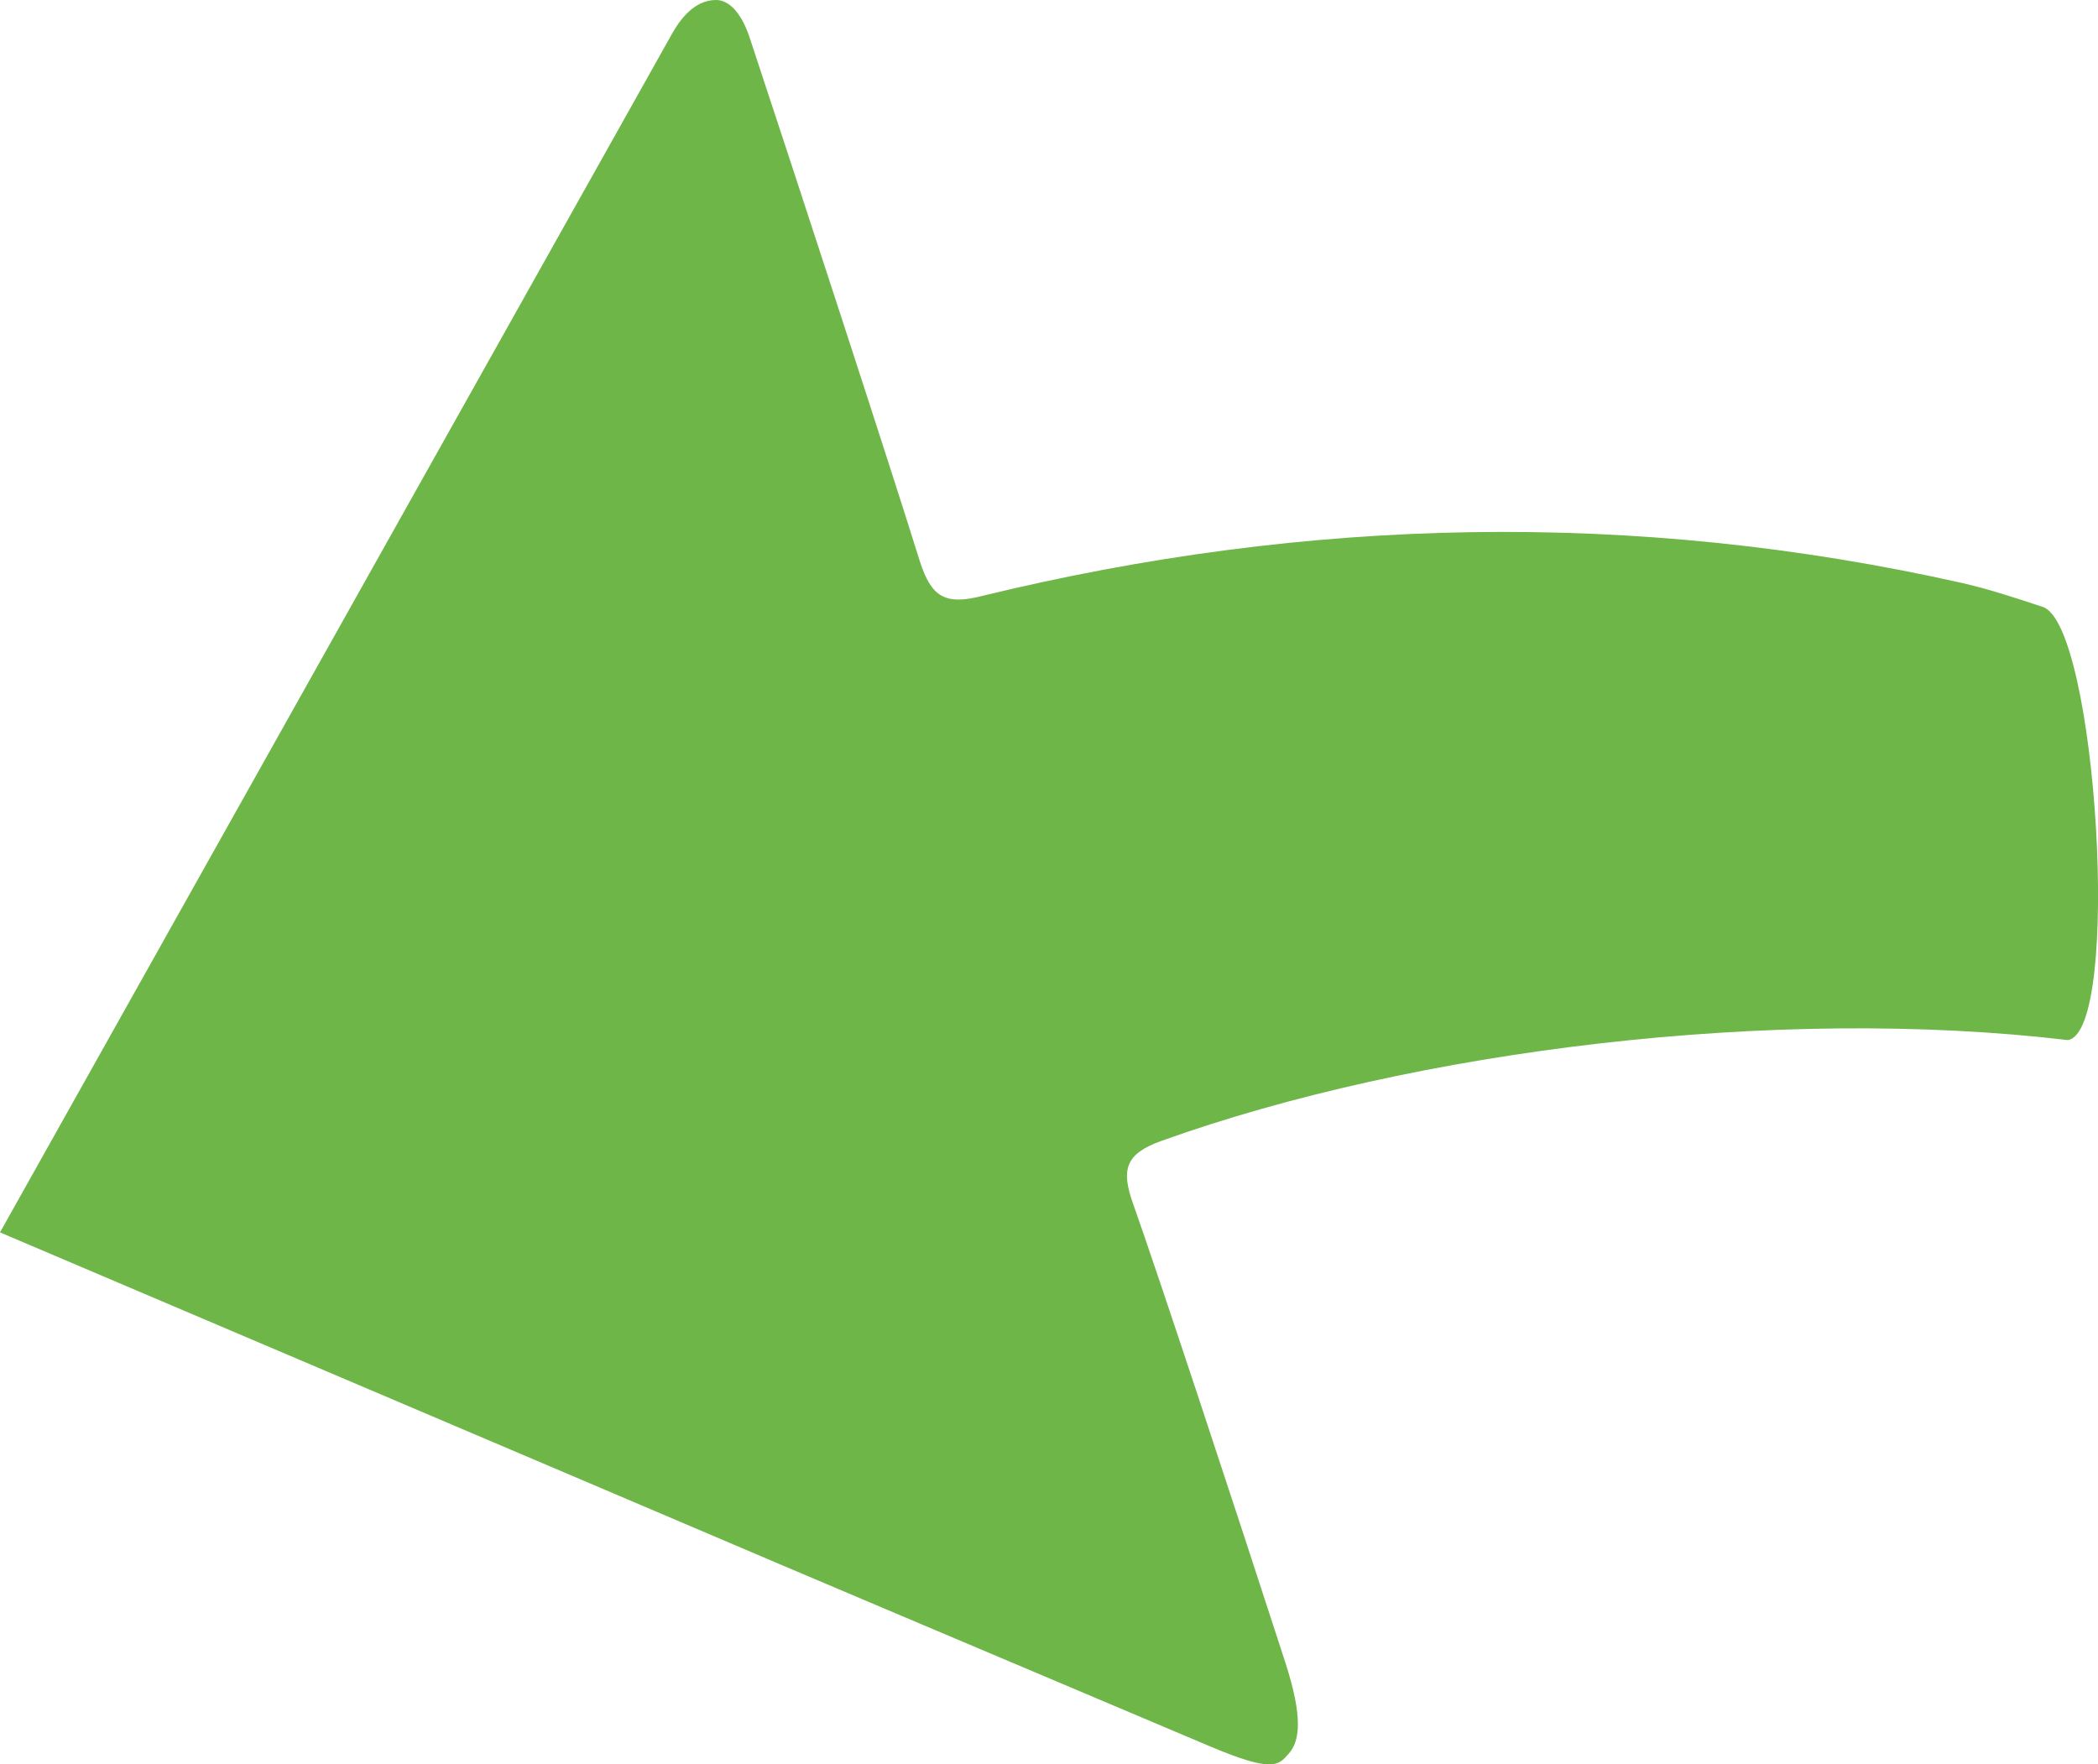 <?xml version="1.0" encoding="utf-8"?>
<!-- Generator: Adobe Illustrator 16.0.0, SVG Export Plug-In . SVG Version: 6.00 Build 0)  -->
<!DOCTYPE svg PUBLIC "-//W3C//DTD SVG 1.1//EN" "http://www.w3.org/Graphics/SVG/1.1/DTD/svg11.dtd">
<svg version="1.1" xmlns="http://www.w3.org/2000/svg" xmlns:xlink="http://www.w3.org/1999/xlink" x="0px" y="0px"
	 width="49.943px" height="42.001px" viewBox="0 0 49.943 42.001" enable-background="new 0 0 49.943 42.001" xml:space="preserve">
<g id="Ebene_1">
</g>
<g id="seite_vor_x5F_zurueck">
	<g>
		<g>
			<path fill-rule="evenodd" clip-rule="evenodd" fill="#6DB647" d="M49.224,24.759c-6.942-0.824-15.551,0.233-21.585,2.403
				c-0.85,0.305-0.955,0.681-0.668,1.487c0.598,1.685,2.38,7.082,3.626,10.925c0.425,1.313,0.349,1.877,0.073,2.182
				c-0.24,0.268-0.372,0.449-1.88-0.19C11.862,34.401,27.969,41.231,0,29.337c0,0,13.229-23.599,15.996-28.53
				C16.167,0.5,16.512,0,17.042,0c0.451,0,0.708,0.607,0.794,0.867c1.054,3.178,3.396,10.351,4.06,12.492
				c0.271,0.843,0.592,1.058,1.489,0.826c7.745-1.885,15.523-2.057,23.322-0.307c0.646,0.148,1.288,0.359,1.92,0.57
				C49.914,14.865,50.518,24.563,49.224,24.759z"/>
		</g>
	</g>
	<g>
	</g>
	<g>
	</g>
	<g>
	</g>
	<g>
	</g>
	<g>
	</g>
	<g>
	</g>
</g>
</svg>
